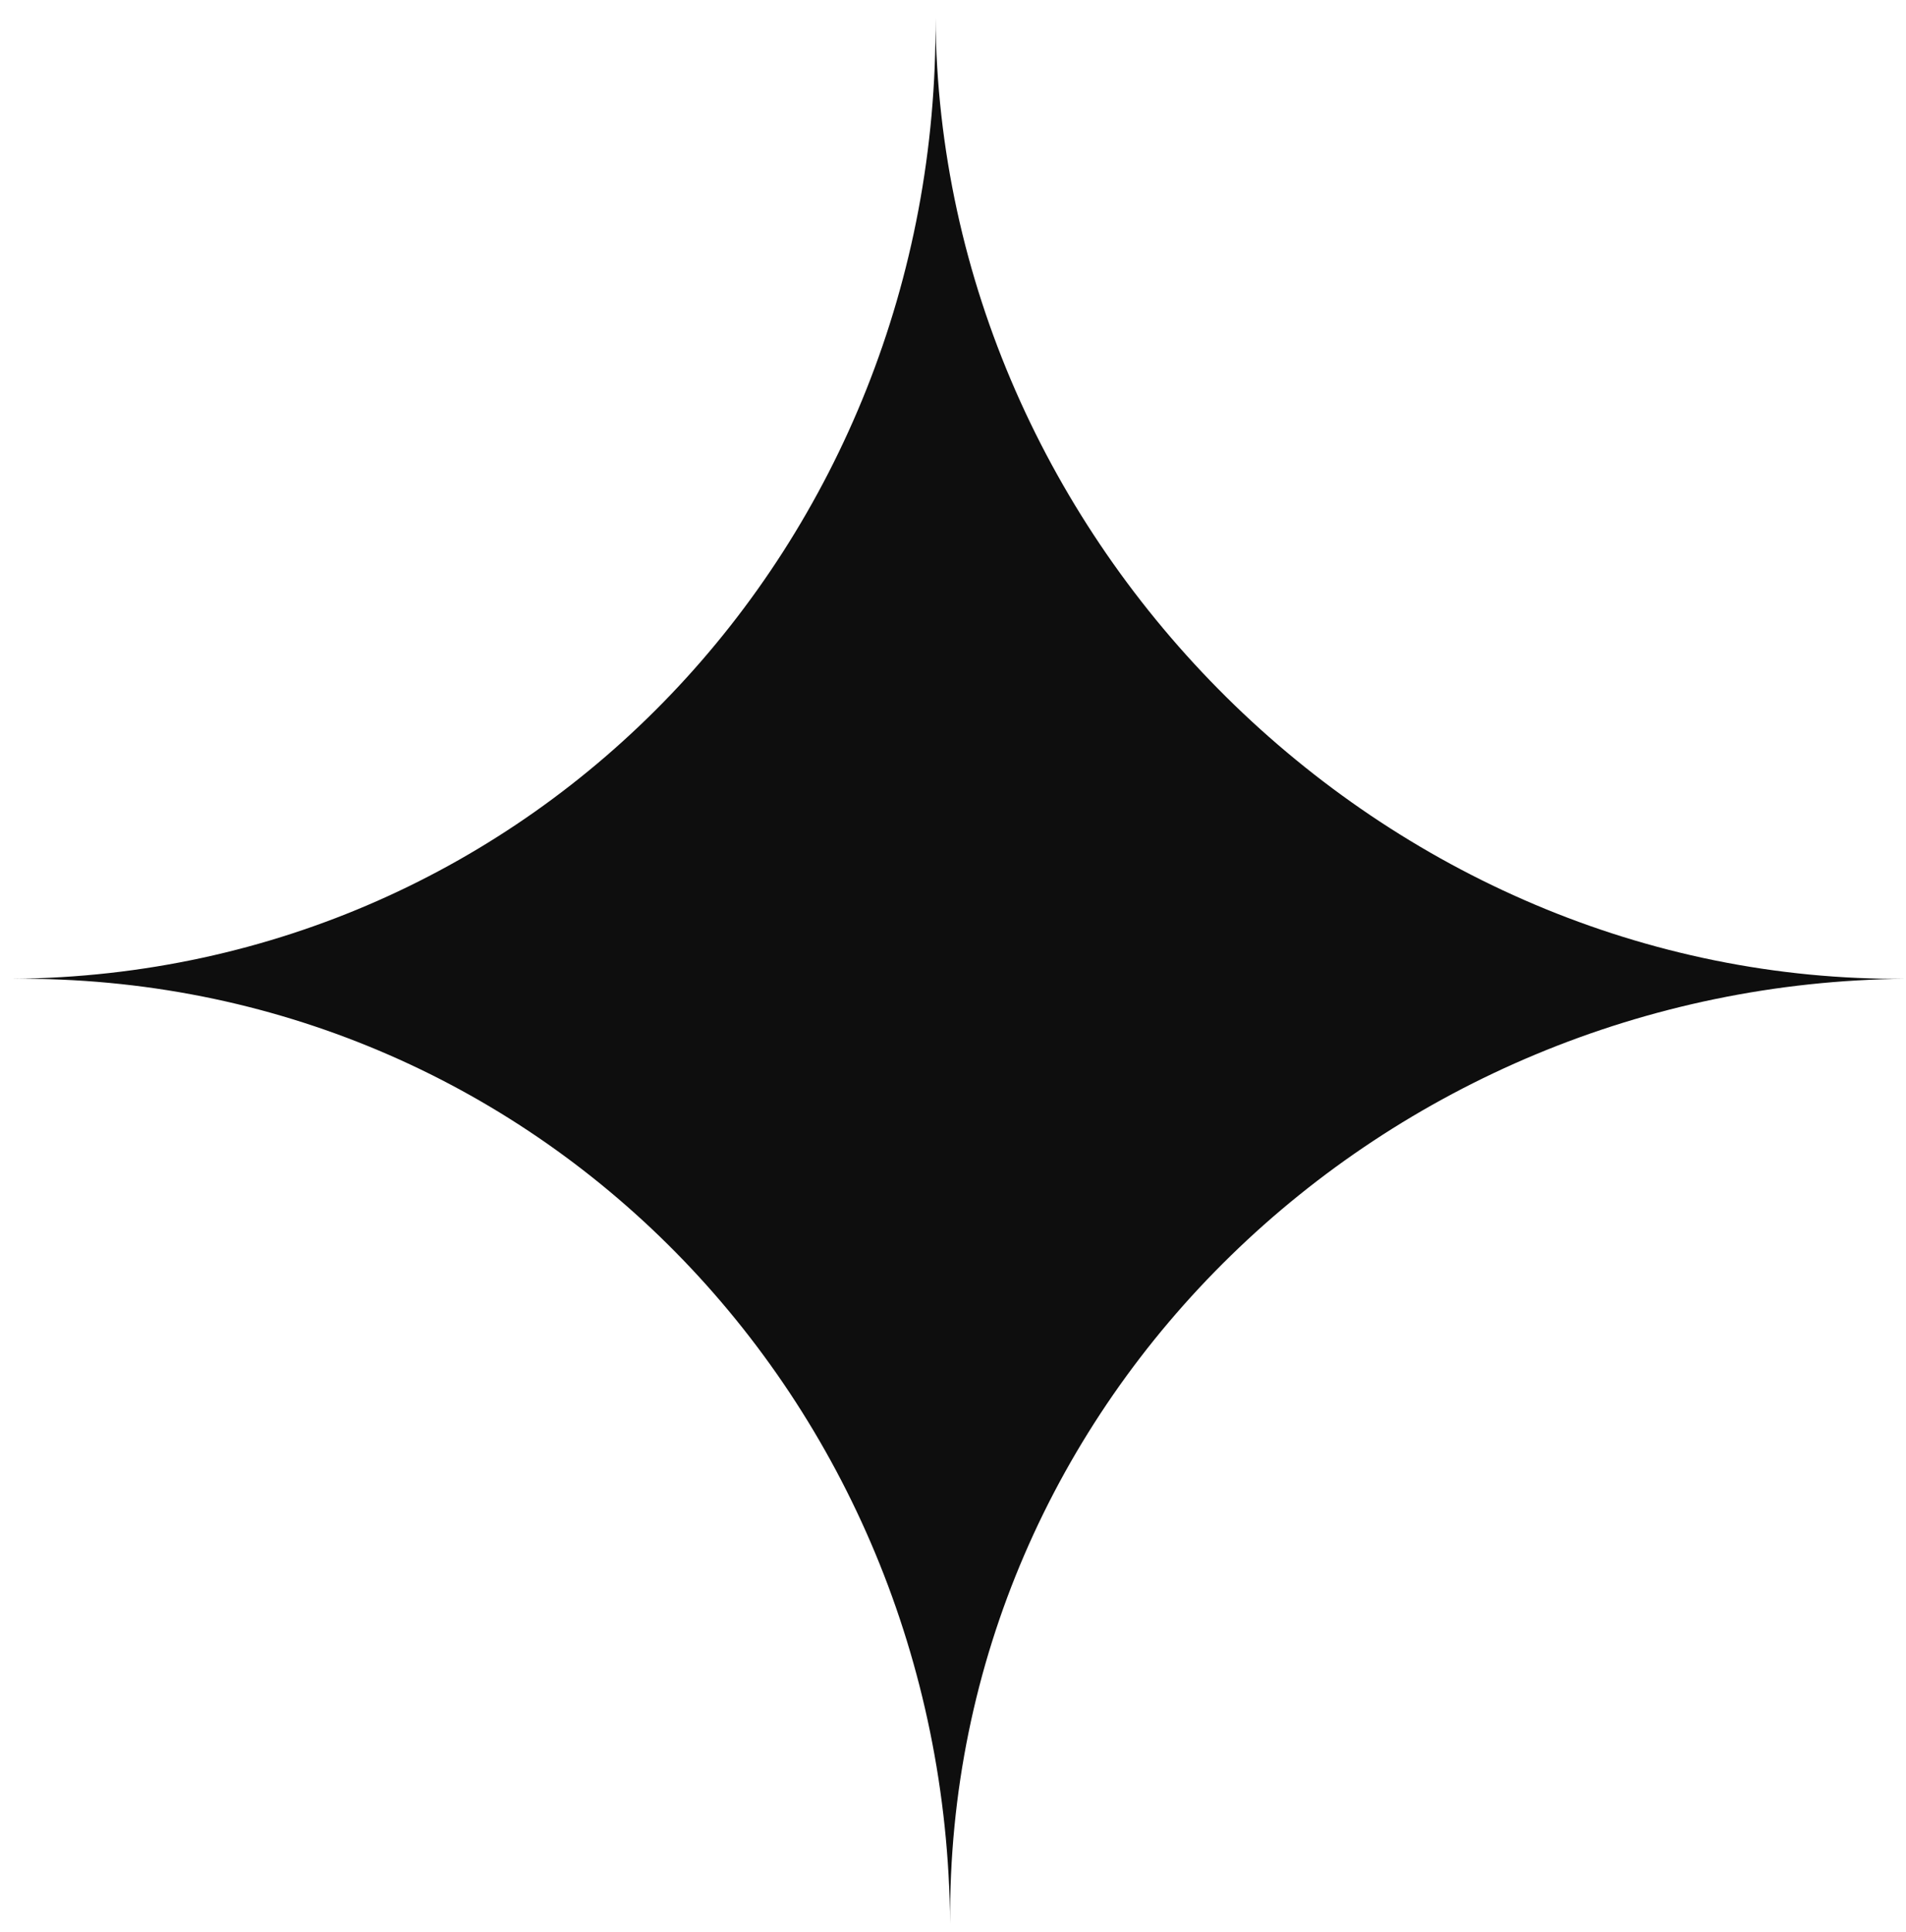 <?xml version="1.0" encoding="UTF-8"?> <svg xmlns="http://www.w3.org/2000/svg" width="74" height="75" viewBox="0 0 74 75" fill="none"> <path d="M36.888 74.687C36.73 54.254 20.759 37.828 0.495 38C20.759 37.826 36.477 21.124 36.321 0.689C36.478 21.122 53.735 38.173 74 38C53.737 38.174 36.733 54.253 36.888 74.687Z" fill="#0E0E0E"></path> </svg> 